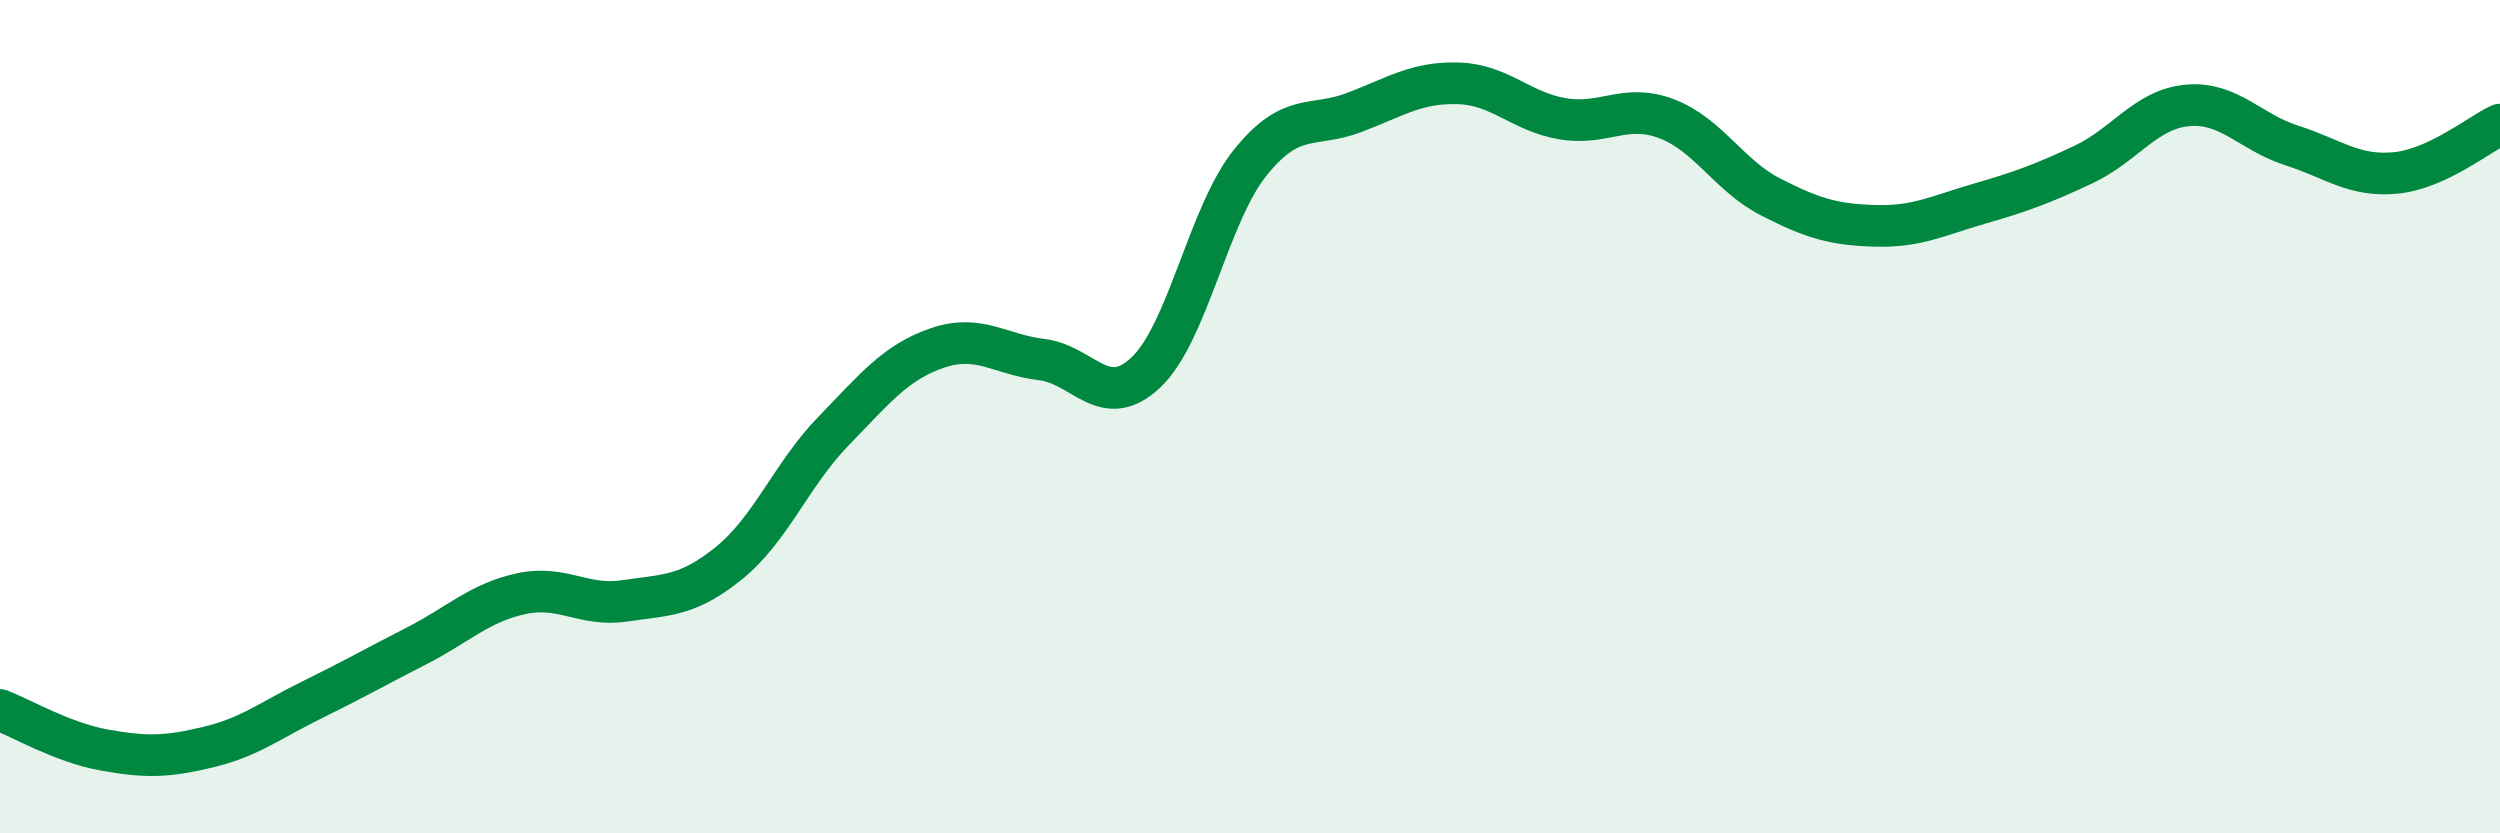 
    <svg width="60" height="20" viewBox="0 0 60 20" xmlns="http://www.w3.org/2000/svg">
      <path
        d="M 0,17.04 C 0.5,17.23 1.5,17.82 2.5,18 C 3.5,18.18 4,18.17 5,17.93 C 6,17.69 6.5,17.28 7.5,16.79 C 8.5,16.3 9,16.01 10,15.5 C 11,14.99 11.5,14.47 12.5,14.25 C 13.5,14.03 14,14.57 15,14.42 C 16,14.27 16.5,14.32 17.5,13.51 C 18.5,12.7 19,11.38 20,10.35 C 21,9.32 21.5,8.69 22.5,8.35 C 23.5,8.01 24,8.51 25,8.63 C 26,8.75 26.5,9.88 27.5,8.94 C 28.5,8 29,5.16 30,3.91 C 31,2.66 31.5,3.08 32.5,2.7 C 33.5,2.32 34,1.97 35,2 C 36,2.03 36.5,2.68 37.5,2.85 C 38.5,3.02 39,2.47 40,2.85 C 41,3.23 41.5,4.22 42.5,4.73 C 43.5,5.24 44,5.39 45,5.42 C 46,5.45 46.5,5.18 47.5,4.89 C 48.5,4.6 49,4.42 50,3.95 C 51,3.48 51.5,2.62 52.5,2.53 C 53.5,2.44 54,3.17 55,3.49 C 56,3.81 56.5,4.25 57.5,4.15 C 58.5,4.05 59.5,3.22 60,2.99L60 20L0 20Z"
        fill="#008740"
        opacity="0.1"
        stroke-linecap="round"
        stroke-linejoin="round"
      />
      <path
        d="M 0,17.04 C 0.5,17.23 1.5,17.82 2.5,18 C 3.5,18.18 4,18.17 5,17.93 C 6,17.69 6.5,17.28 7.5,16.79 C 8.5,16.3 9,16.01 10,15.5 C 11,14.99 11.5,14.47 12.5,14.25 C 13.5,14.03 14,14.57 15,14.42 C 16,14.27 16.5,14.32 17.5,13.51 C 18.5,12.7 19,11.38 20,10.35 C 21,9.32 21.5,8.69 22.5,8.35 C 23.5,8.01 24,8.51 25,8.63 C 26,8.75 26.5,9.88 27.5,8.94 C 28.5,8 29,5.16 30,3.91 C 31,2.66 31.5,3.08 32.5,2.7 C 33.5,2.32 34,1.97 35,2 C 36,2.03 36.5,2.68 37.5,2.85 C 38.5,3.02 39,2.47 40,2.85 C 41,3.23 41.5,4.22 42.5,4.73 C 43.5,5.24 44,5.39 45,5.42 C 46,5.45 46.5,5.18 47.5,4.89 C 48.5,4.6 49,4.42 50,3.95 C 51,3.48 51.5,2.62 52.5,2.53 C 53.5,2.44 54,3.17 55,3.49 C 56,3.81 56.5,4.25 57.5,4.15 C 58.5,4.05 59.5,3.22 60,2.99"
        stroke="#008740"
        stroke-width="1"
        fill="none"
        stroke-linecap="round"
        stroke-linejoin="round"
      />
    </svg>
  